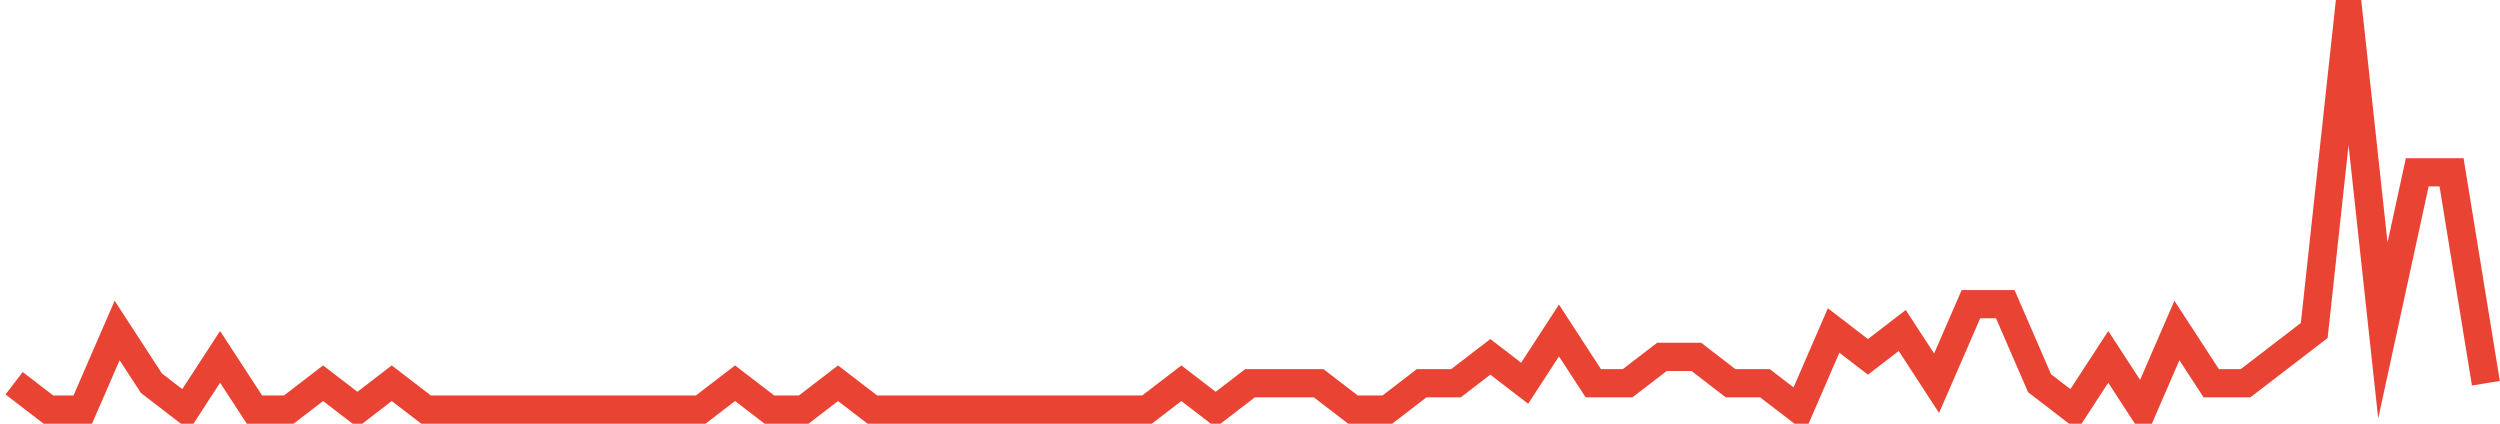 <?xml version="1.0" encoding="UTF-8"?>
<svg xmlns="http://www.w3.org/2000/svg" xmlns:xlink="http://www.w3.org/1999/xlink" width="177pt" height="30pt" viewBox="0 0 177 30" version="1.1">
<g id="surface13393571">
<path style="fill:none;stroke-width:2;stroke-linecap:butt;stroke-linejoin:miter;stroke:rgb(91.373%,26.275%,20.392%);stroke-opacity:1;stroke-miterlimit:10;" d="M 1 27.133 L 3.43 29 L 5.859 29 L 8.293 23.398 L 10.723 27.133 L 13.152 29 L 15.582 25.266 L 18.016 29 L 20.445 29 L 22.875 27.133 L 25.305 29 L 27.734 27.133 L 30.168 29 L 49.609 29 L 52.043 27.133 L 54.473 29 L 56.902 29 L 59.332 27.133 L 61.766 29 L 81.207 29 L 83.641 27.133 L 86.07 29 L 88.5 27.133 L 93.359 27.133 L 95.793 29 L 98.223 29 L 100.652 27.133 L 103.082 27.133 L 105.516 25.266 L 107.945 27.133 L 110.375 23.398 L 112.805 27.133 L 115.234 27.133 L 117.668 25.266 L 120.098 25.266 L 122.527 27.133 L 124.957 27.133 L 127.391 29 L 129.82 23.398 L 132.25 25.266 L 134.68 23.398 L 137.109 27.133 L 139.543 21.535 L 141.973 21.535 L 144.402 27.133 L 146.832 29 L 149.266 25.266 L 151.695 29 L 154.125 23.398 L 156.555 27.133 L 158.984 27.133 L 161.418 25.266 L 163.848 23.398 L 166.277 1 L 168.707 23.398 L 171.141 12.199 L 173.57 12.199 L 176 27.133 "/>
</g>
</svg>
